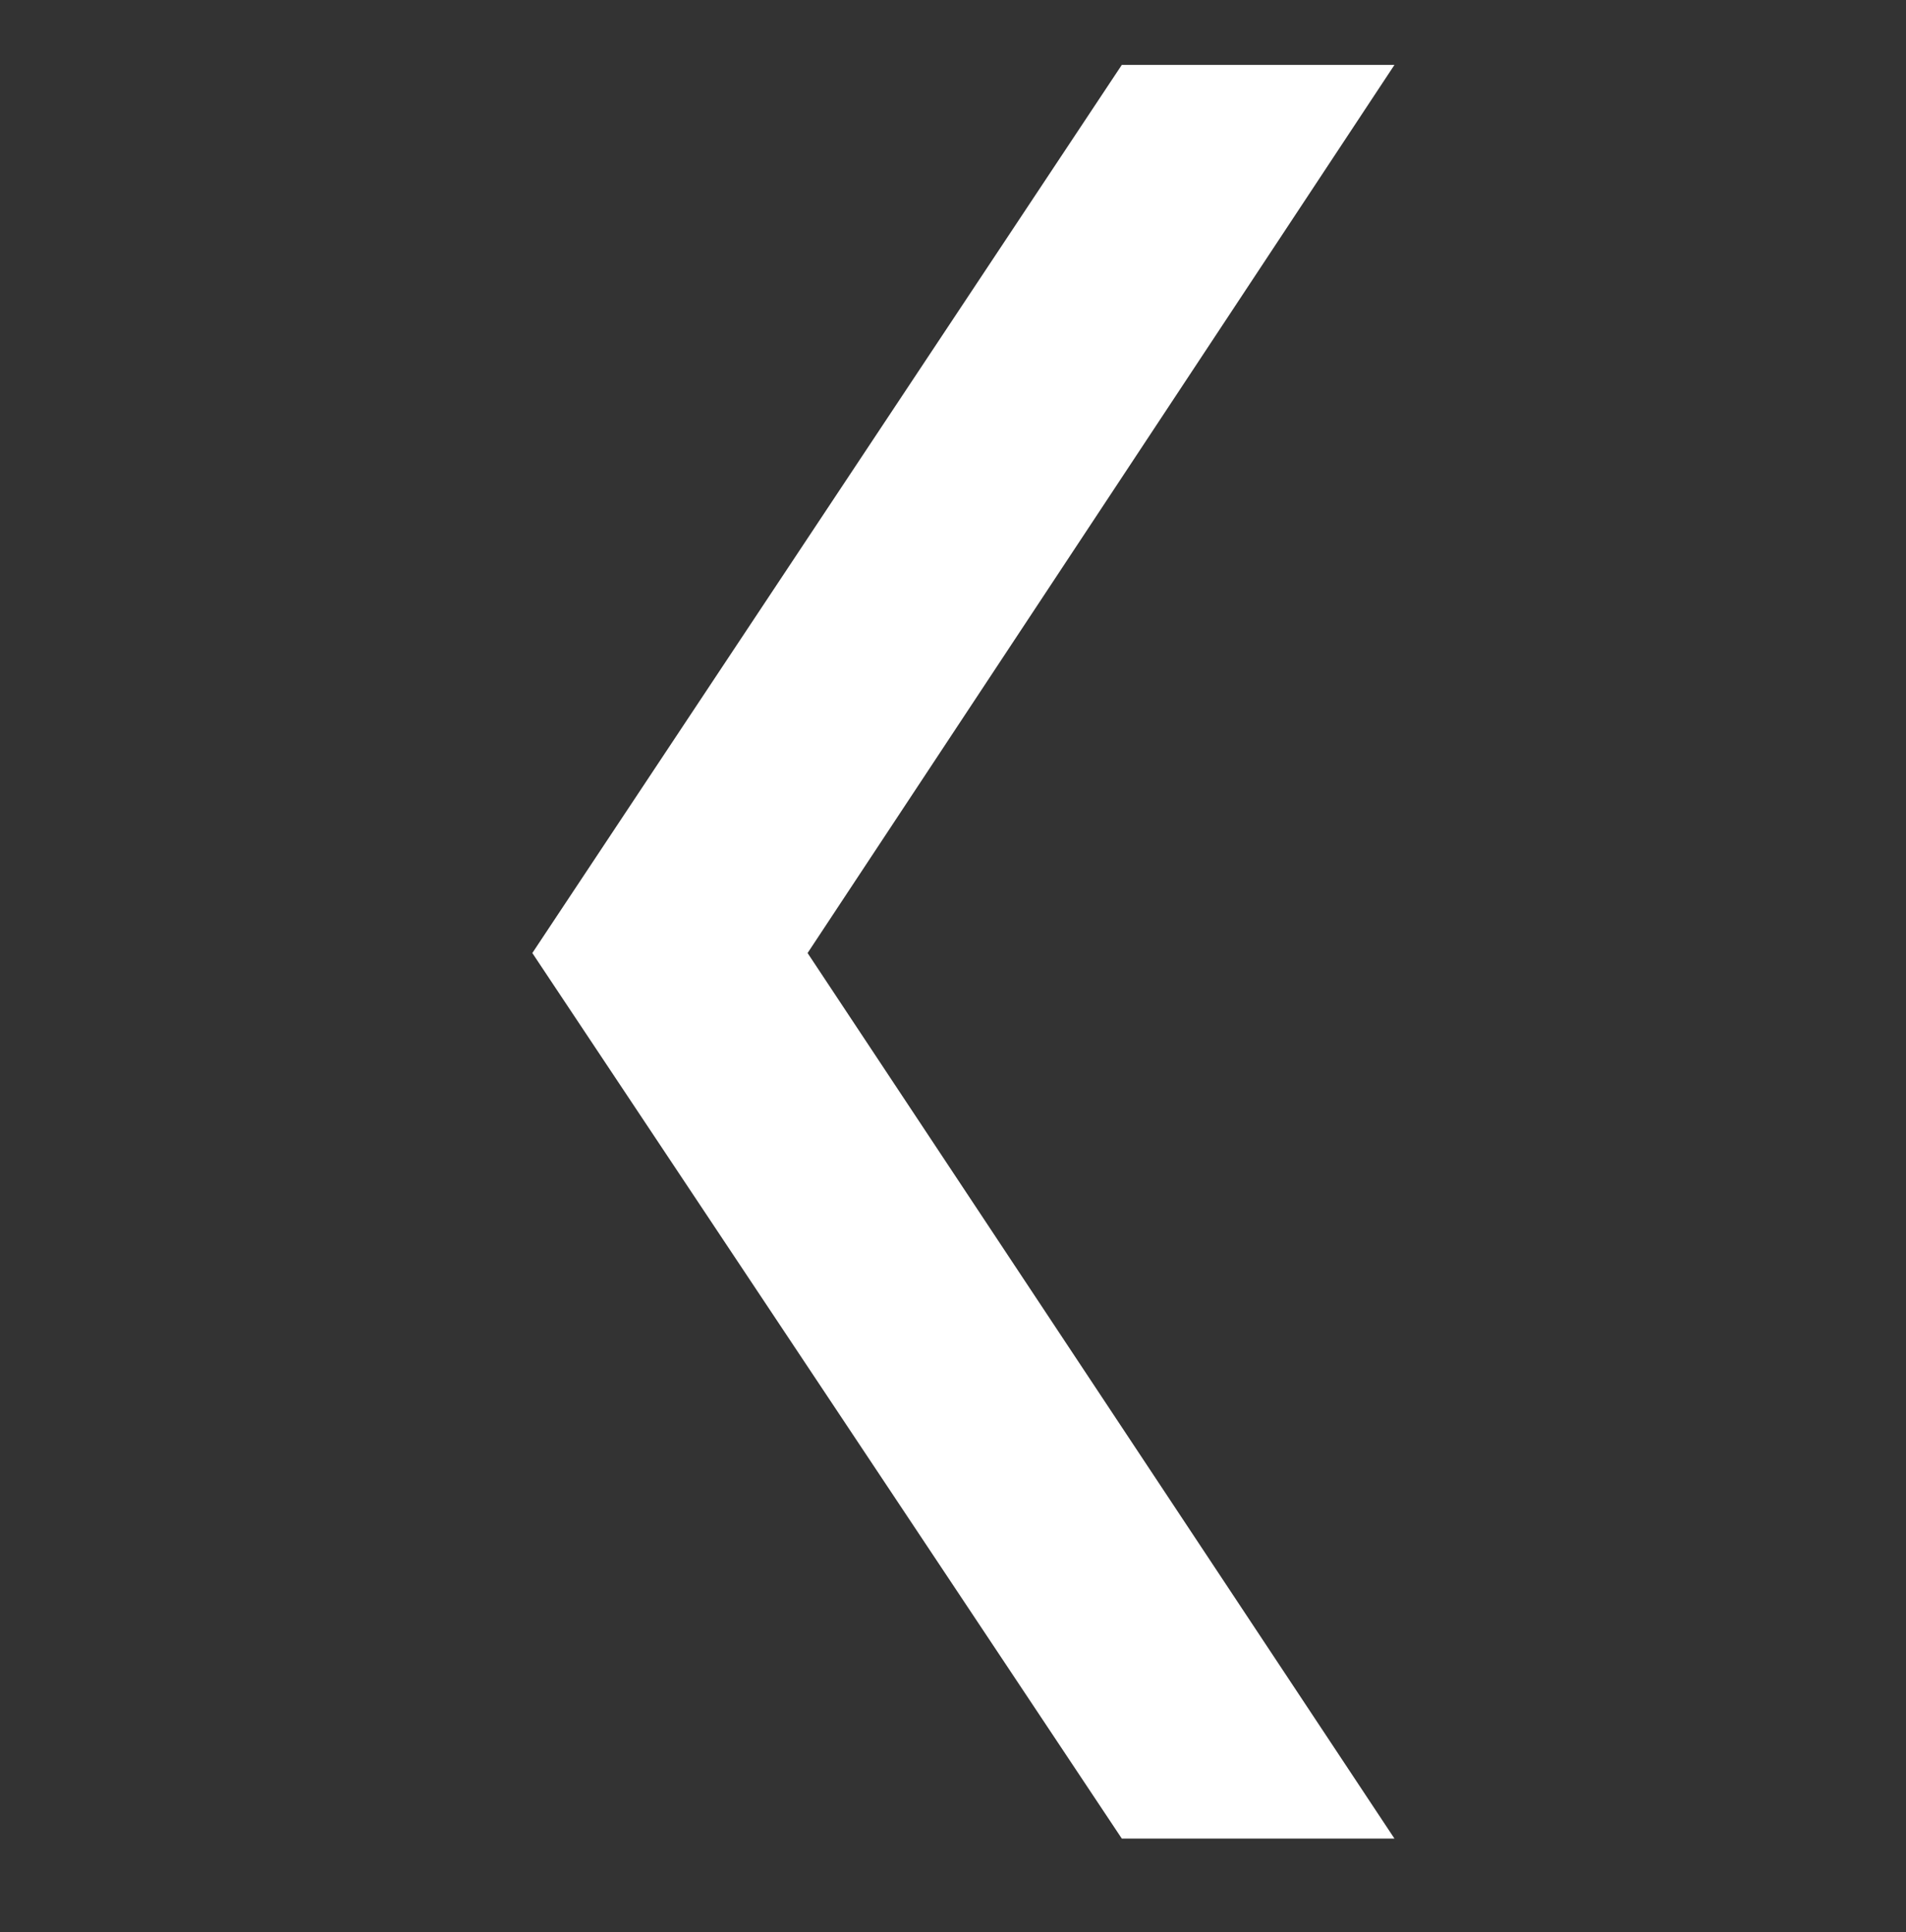 <svg xmlns="http://www.w3.org/2000/svg" viewBox="0 0 73.4 74.4"><rect x="0" y="0" width="73.4" height="74.4" fill="#333333" stroke="none"/><path fill="#fff" fill-rule="evenodd" d="m20.5 36.7 22.7 34.1h10.5L31.1 36.7 53.7 2.5H43.2z" clip-rule="evenodd"/></svg>